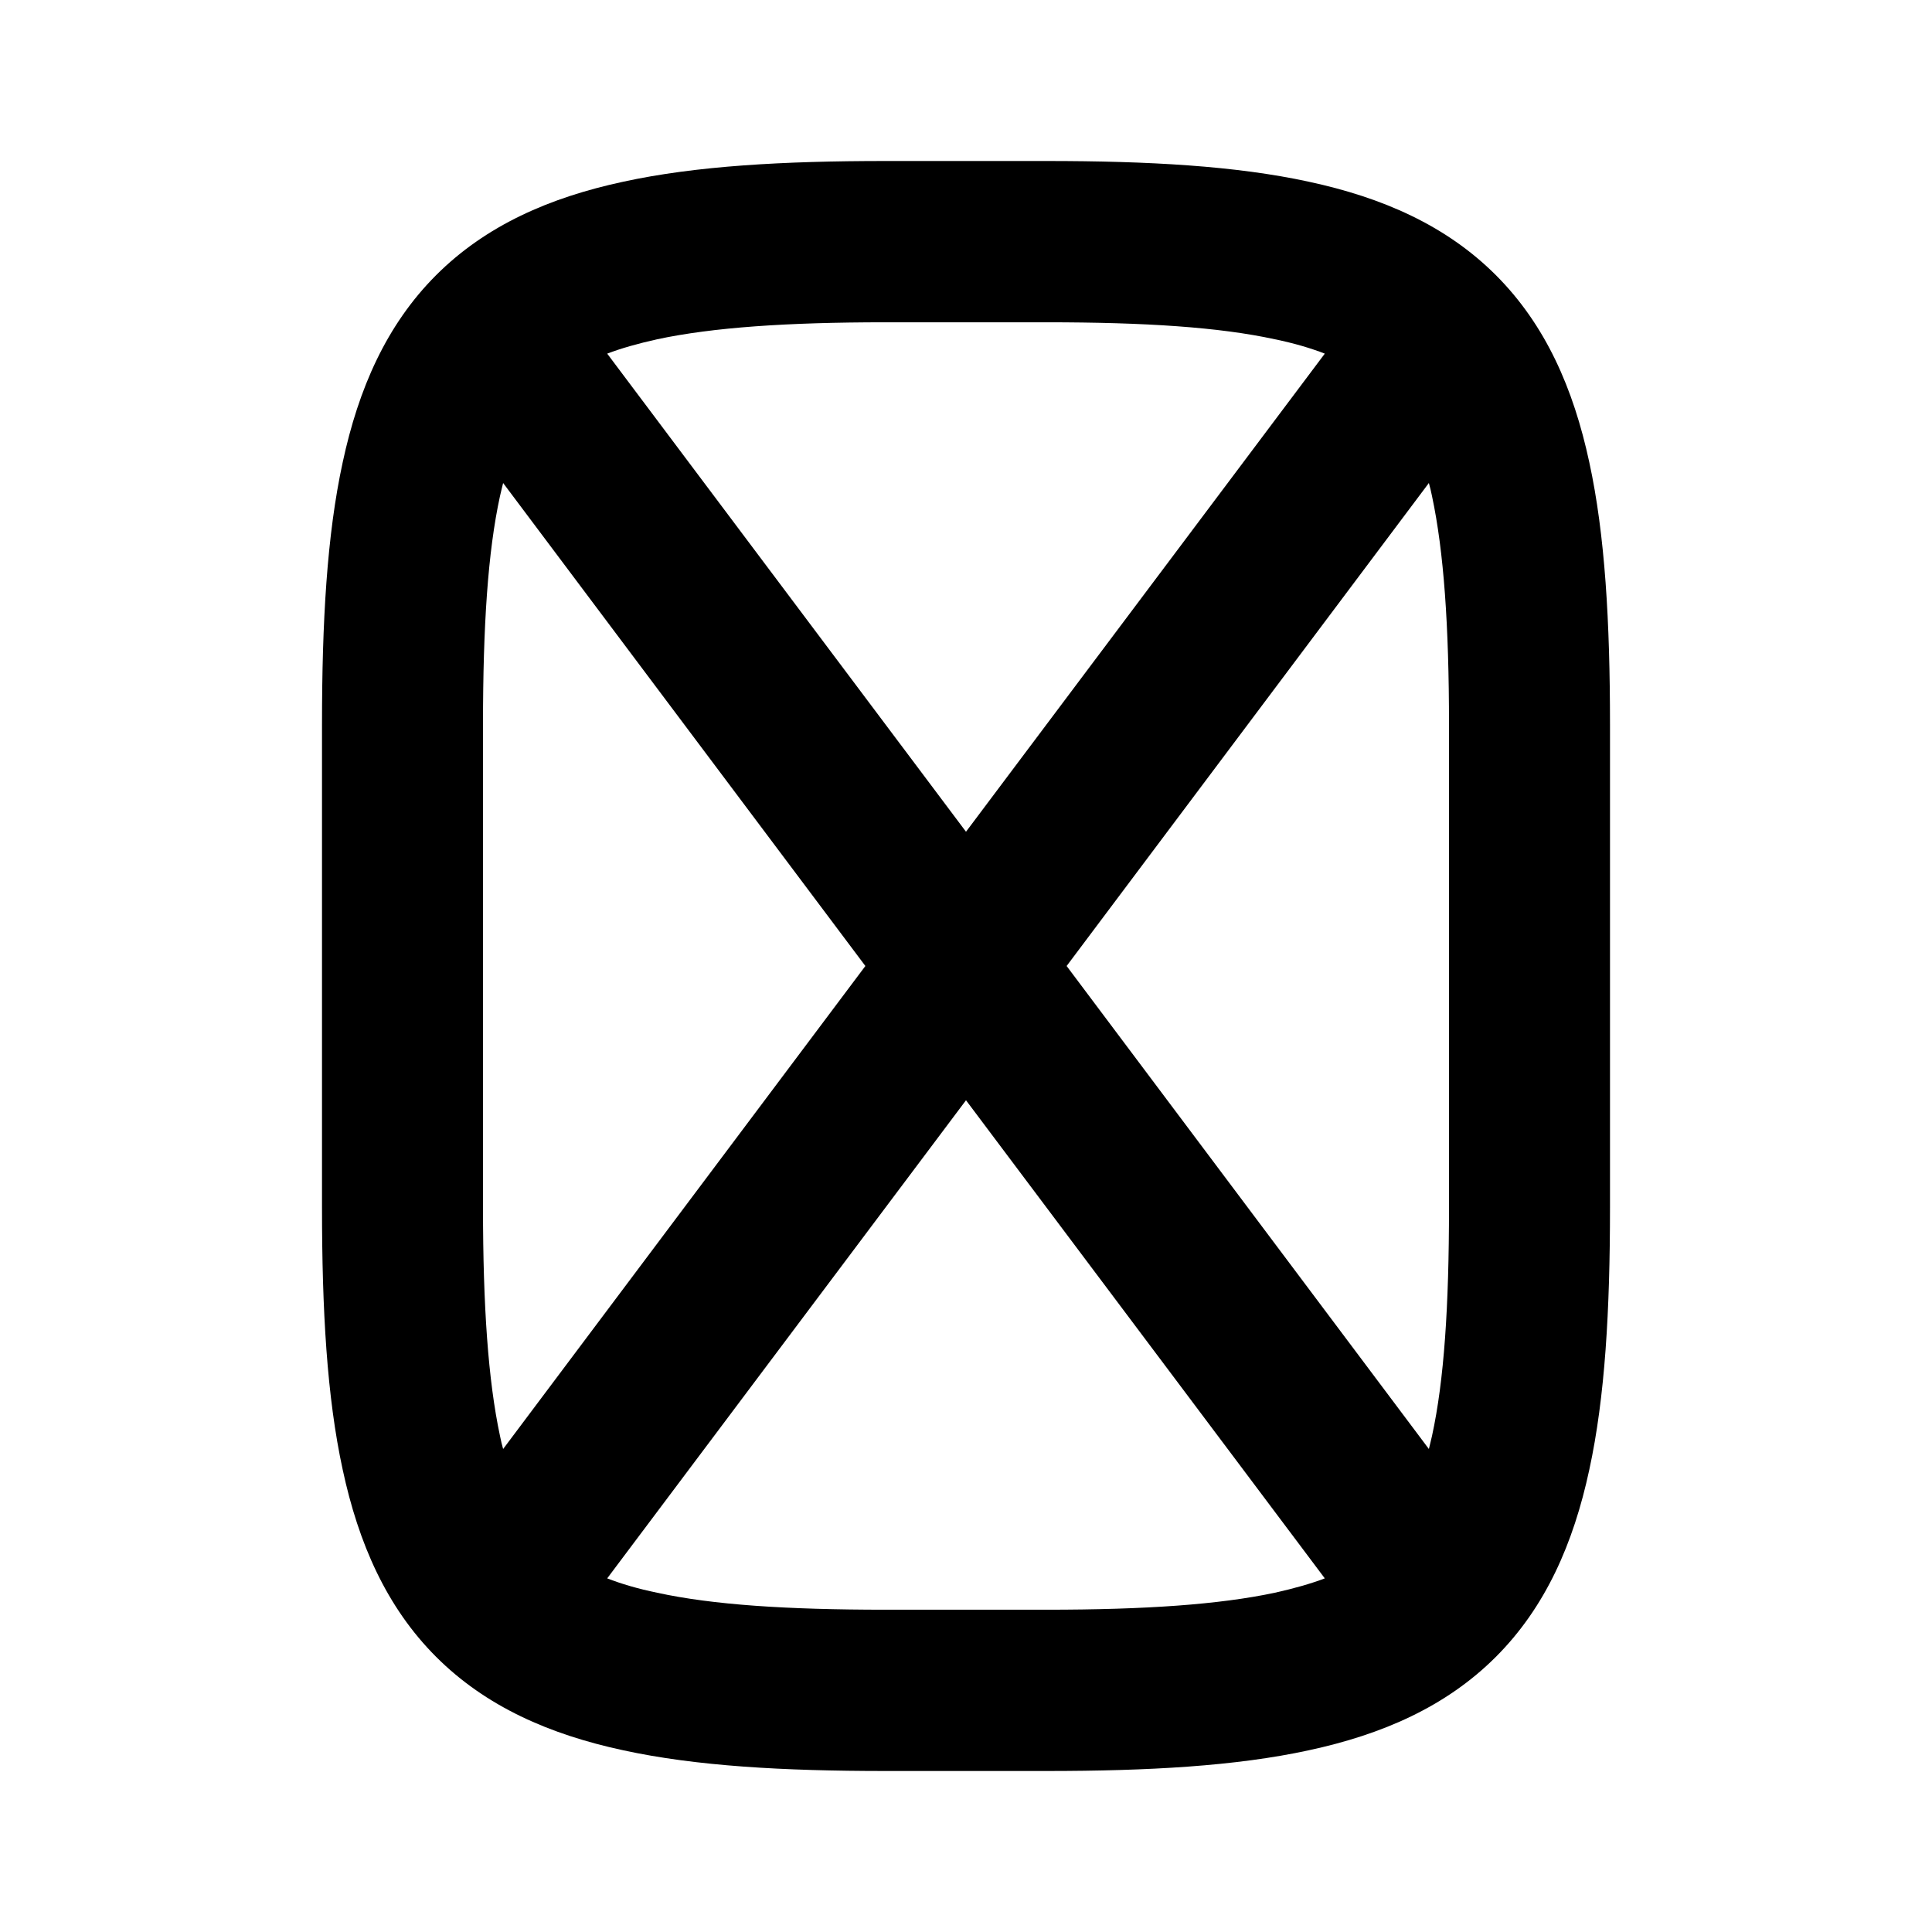 <svg xmlns="http://www.w3.org/2000/svg" viewBox="0 0 672 672"><!--! Font Awesome Pro 7.1.0 by @fontawesome - https://fontawesome.com License - https://fontawesome.com/license (Commercial License) Copyright 2025 Fonticons, Inc. --><path fill="currentColor" d="M216.8 63.2C242.1 57.7 272.4 56 308 56L364 56C399.6 56 429.9 57.7 455.2 63.2C480.8 68.7 503 78.4 520.3 95.7C537.6 113 547.3 135.2 552.8 160.8C558.3 186.1 560 216.5 560 252L560 420C560 455.6 558.3 485.9 552.8 511.2C547.3 536.8 537.6 559 520.3 576.3C503 593.6 480.8 603.3 455.2 608.8C429.9 614.3 399.5 616 364 616L308 616C272.4 616 242.1 614.3 216.8 608.8C191.2 603.3 169 593.6 151.7 576.3C134.4 559 124.7 536.8 119.2 511.2C113.7 485.9 112 455.6 112 420L112 252C112 216.4 113.7 186.1 119.2 160.8C124.7 135.2 134.4 113 151.7 95.7C169 78.4 191.2 68.7 216.8 63.2zM173.9 172.6C169.7 191.9 168 217.6 168 252L168 420C168 454.4 169.8 480.1 173.9 499.4C174.2 501 174.6 502.5 175 504L301 336L175 168C174.6 169.5 174.3 171 173.9 172.6zM336 382.7L211.2 549C216.1 550.9 221.8 552.6 228.6 554C247.9 558.2 273.6 559.9 308 559.9L364 559.9C398.4 559.9 424.1 558.1 443.4 554C450.1 552.5 455.8 550.9 460.8 549L336 382.7zM371 336L497 504C497.4 502.5 497.7 501 498.1 499.4C502.3 480.1 504 454.4 504 420L504 252C504 217.6 502.2 191.9 498.1 172.6C497.8 171 497.4 169.5 497 168L371 336zM460.8 123C455.9 121.1 450.2 119.4 443.4 118C424.1 113.8 398.4 112.1 364 112.1L308 112.1C273.6 112.1 247.9 113.9 228.6 118C221.9 119.5 216.2 121.1 211.2 123L336 289.3L460.8 123z"/></svg>